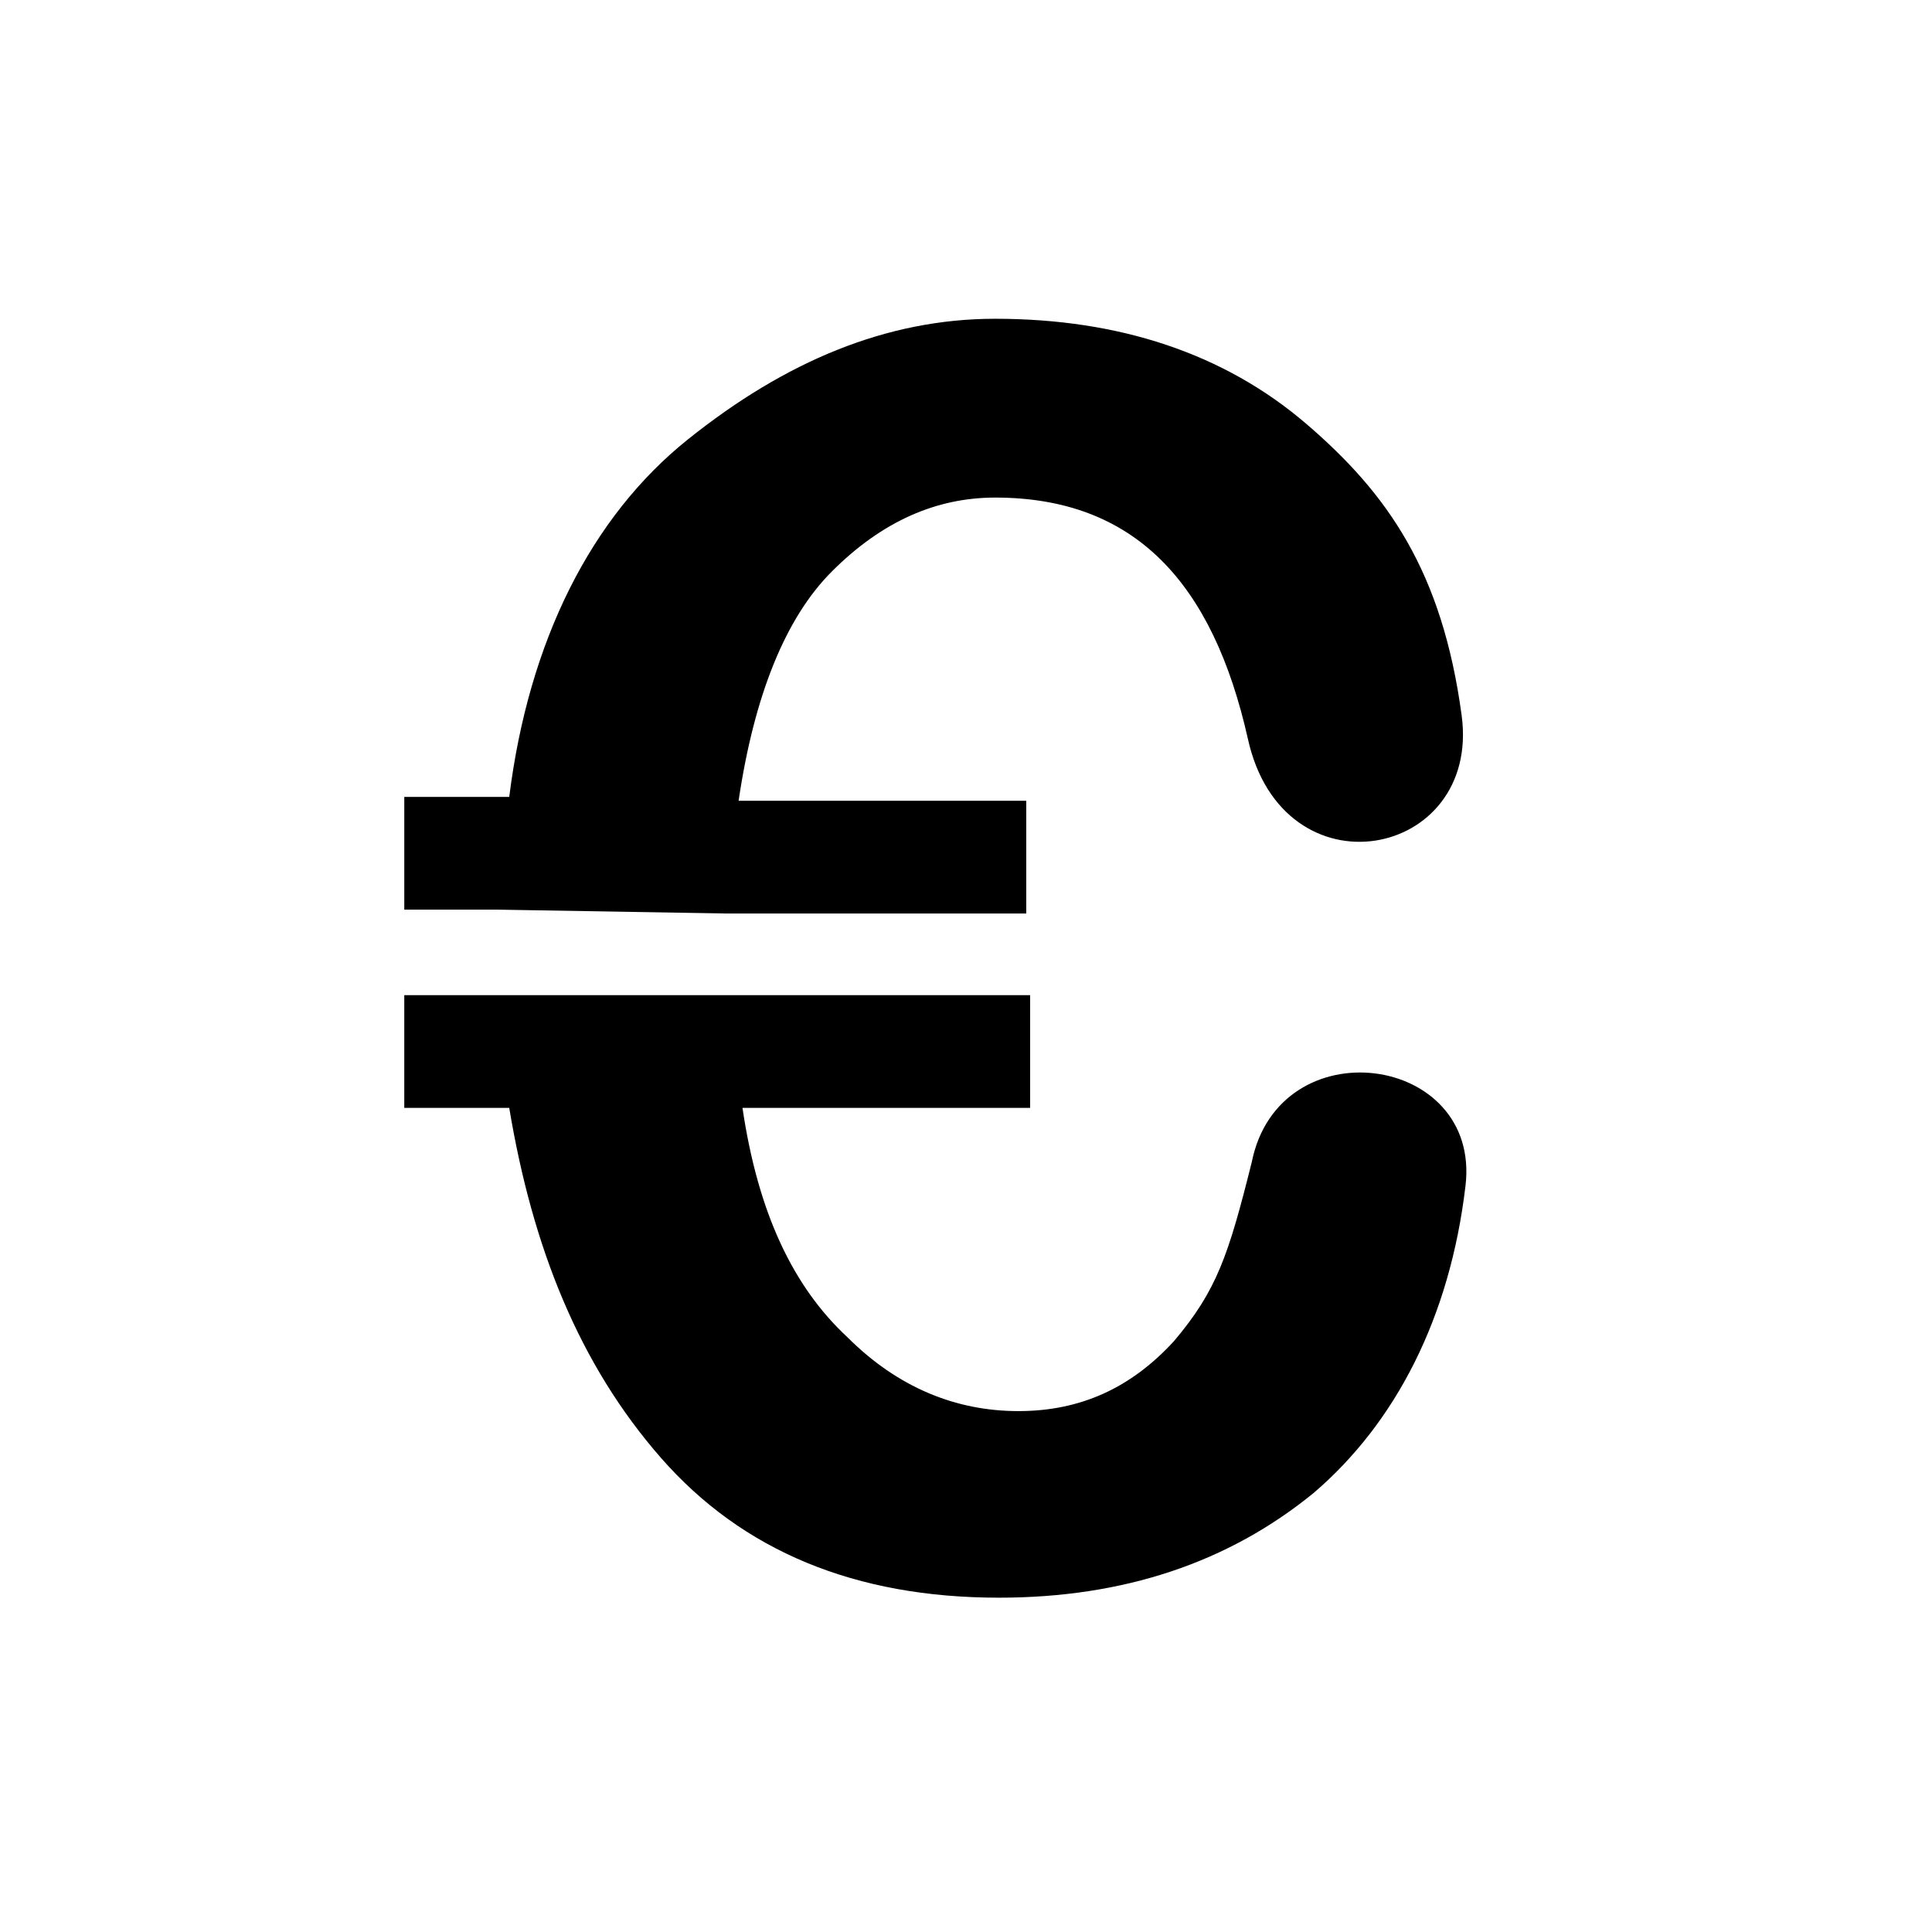 <?xml version="1.0" encoding="utf-8"?>
<!-- Generator: Adobe Illustrator 20.1.0, SVG Export Plug-In . SVG Version: 6.00 Build 0)  -->
<svg version="1.1" id="Capa_1" xmlns="http://www.w3.org/2000/svg" xmlns:xlink="http://www.w3.org/1999/xlink" x="0px" y="0px"
	 viewBox="0 0 49.7 49.7" style="enable-background:new 0 0 49.7 49.7;" xml:space="preserve">
<g>
	<g>
		<path d="M18.7,23.5h7.7v-2.9H19c0.4-2.7,1.2-4.7,2.4-5.9c1.3-1.3,2.7-1.9,4.2-1.9c3.6,0,5.6,2.2,6.5,6.2c0.9,4.1,6,3.1,5.5-0.6
			c-0.5-3.7-1.9-5.7-4-7.5c-2.1-1.8-4.8-2.7-8-2.7c-2.8,0-5.4,1.1-7.9,3.1s-4.1,5.2-4.6,9.2h-2.7v2.9h2.4L18.7,23.5L18.7,23.5z"/>
	</g>
	<g>
		<path d="M30.2,34.5c-1.1,1.2-2.4,1.8-4,1.8s-3.1-0.6-4.4-1.9c-1.4-1.3-2.3-3.2-2.7-5.9h7.4v-2.9h-7.7h-6h-2.4v2.9h2.7
			c0.6,3.6,1.8,6.6,3.9,9s5,3.6,8.7,3.6c3.2,0,5.9-0.9,8.1-2.7c2.1-1.8,3.5-4.5,3.9-7.9s-4.8-4.1-5.5-0.6
			C31.6,32.3,31.3,33.2,30.2,34.5z"/>
	</g>
</g>
</svg>
